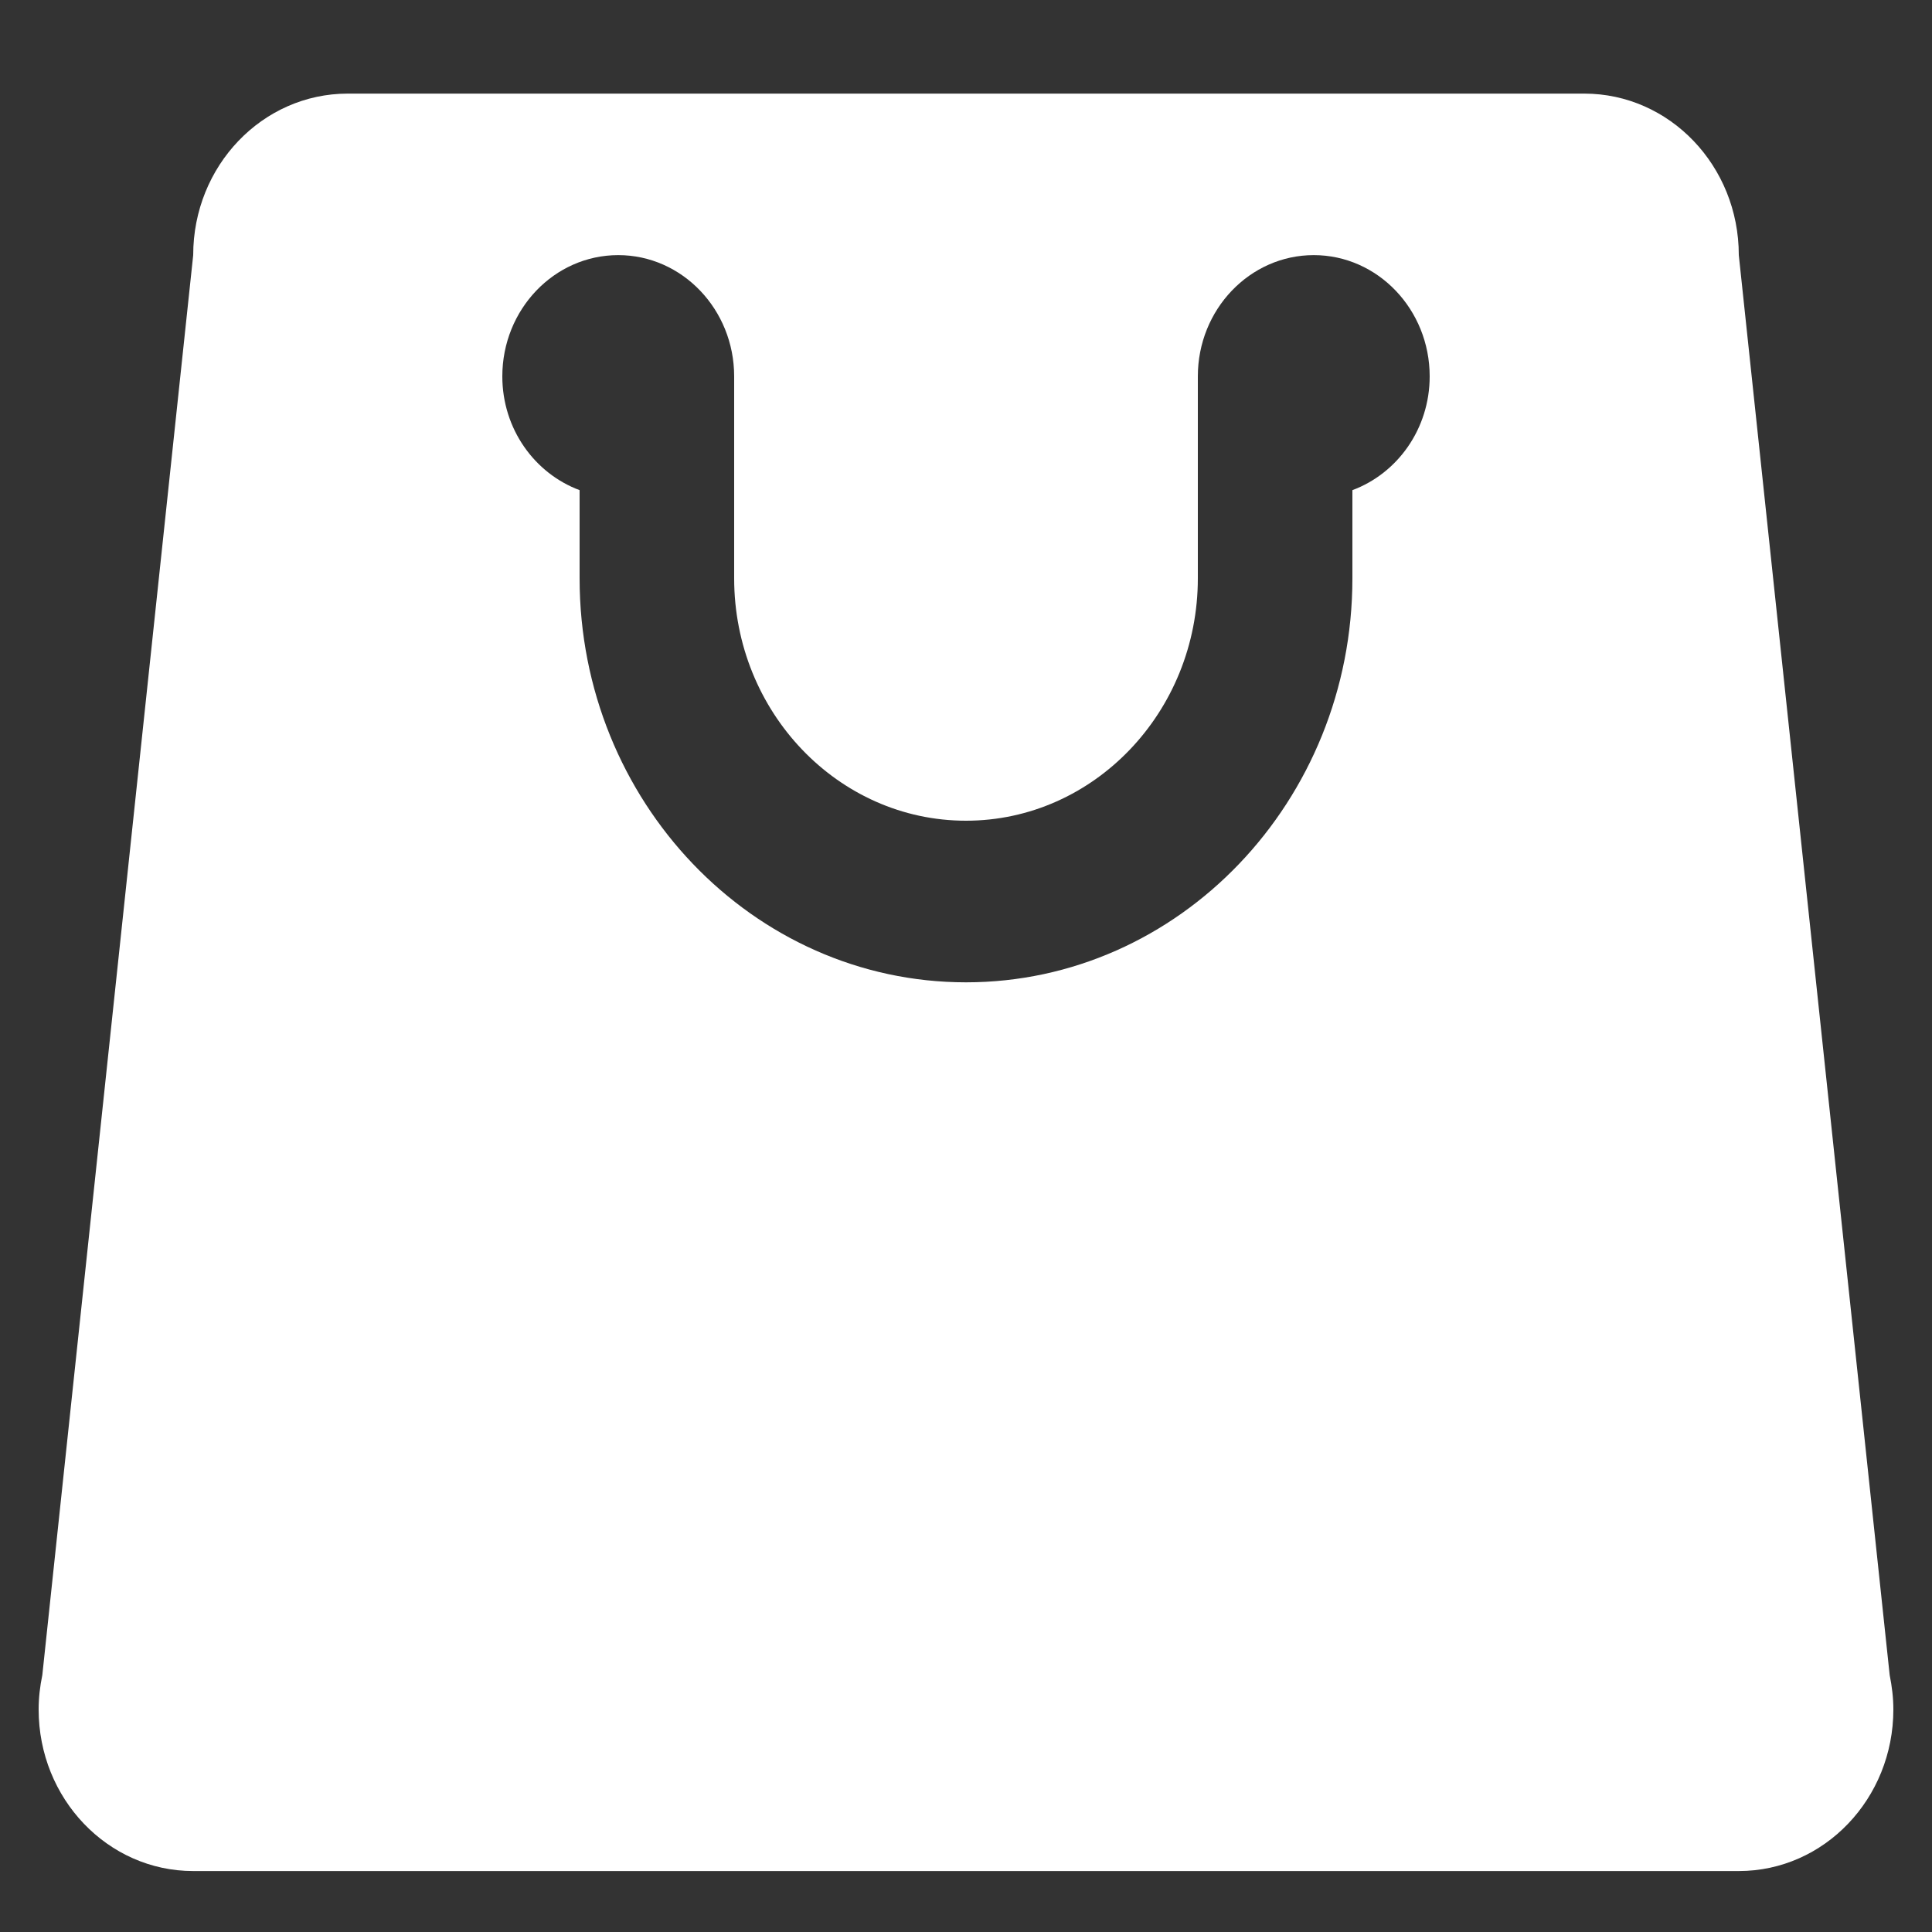 <svg width="20" height="20" viewBox="0 0 20 20" fill="none" xmlns="http://www.w3.org/2000/svg">
<rect x="0" y="0" width="20" height="20" fill="#333333" stroke="none"/>
<path d="M19.562 17.341L18 2.641C18 1.717 17.284 0.969 16.4 0.969H10H3.6C2.716 0.969 2 1.717 2 2.641L0.438 17.341C0.414 17.456 0.4 17.574 0.4 17.696C0.4 18.62 1.116 19.369 2 19.369H10H18C18.884 19.369 19.6 18.62 19.6 17.696C19.6 17.574 19.585 17.456 19.562 17.341ZM14 5.074V5.987C14 8.293 12.206 10.169 10 10.169C7.794 10.169 6 8.293 6 5.987V5.074C5.535 4.901 5.2 4.441 5.2 3.896C5.2 3.204 5.737 2.641 6.4 2.641C7.062 2.641 7.6 3.204 7.6 3.896V5.987C7.6 7.37 8.677 8.496 10 8.496C11.323 8.496 12.4 7.37 12.4 5.987V3.896C12.4 3.204 12.938 2.641 13.6 2.641C14.262 2.641 14.8 3.204 14.8 3.896C14.8 4.441 14.465 4.901 14 5.074Z" fill="white"/>
</svg>
